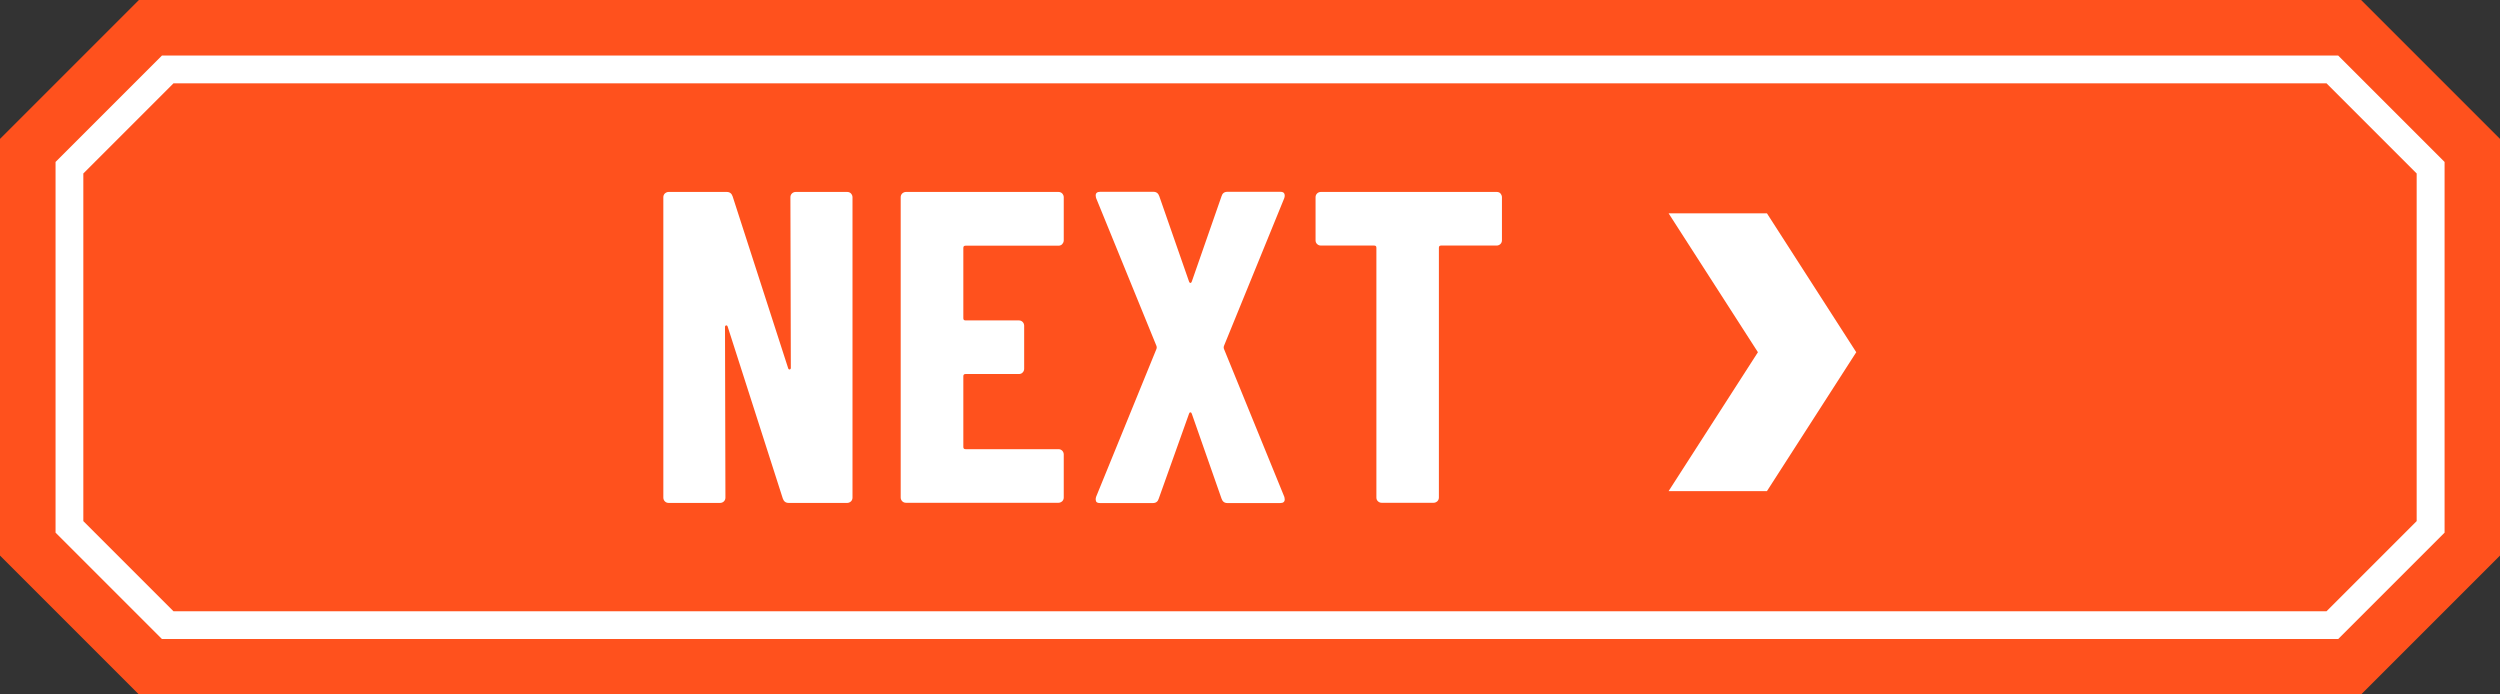 <?xml version="1.0" encoding="UTF-8"?><svg id="_レイヤー_2" xmlns="http://www.w3.org/2000/svg" viewBox="0 0 180 50"><rect x="0" y="0" width="180" height="50" fill="#333333" stroke="none"/><defs><style>.cls-1{fill:#ff511d;}.cls-2{fill:#fff;}</style></defs><g id="PC"><g id="KV"><path class="cls-1" d="M170,50H10c-3.91-3.91-6.09-6.09-10-10V10C3.91,6.09,6.09,3.91,10,0h160c3.91,3.91,6.09,6.09,10,10v30c-3.91,3.91-6.09,6.09-10,10Z"/><path class="cls-2" d="M167.51,6l6.49,6.49v25.03l-6.49,6.49H12.49l-6.49-6.49V12.49l6.49-6.49h155.03M168.34,4H11.66l-7.66,7.66v26.69l7.66,7.66h156.69l7.66-7.66V11.66l-7.66-7.66h0Z"/><polygon class="cls-2" points="120.14 35.36 127.22 35.36 133.65 25.36 127.22 15.36 120.14 15.36 126.57 25.36 120.14 35.36"/><path class="cls-2" d="M57.02,13.93c.07-.07.17-.11.27-.11h3.71c.11,0,.2.04.27.11.07.08.11.17.11.27v21.63c0,.11-.04.2-.11.27-.08.07-.17.11-.27.11h-4.22c-.21,0-.35-.11-.42-.32l-3.97-12.38c-.02-.06-.06-.09-.11-.08-.05.01-.08.05-.08.11l.03,12.29c0,.11-.04.2-.11.27-.07.07-.17.11-.27.11h-3.71c-.11,0-.2-.04-.27-.11s-.11-.17-.11-.27V14.2c0-.11.04-.2.11-.27.08-.07.17-.11.27-.11h4.19c.21,0,.35.11.42.32l4,12.38c.02.06.06.09.11.08.05-.01.08-.05.08-.11l-.03-12.29c0-.11.04-.2.11-.27Z"/><path class="cls-2" d="M76.48,17.58c-.08.08-.17.11-.27.11h-6.69c-.11,0-.16.05-.16.16v5.06c0,.11.05.16.16.16h3.84c.11,0,.2.04.27.11s.11.17.11.27v3.1c0,.11-.04.2-.11.27-.07.08-.17.11-.27.11h-3.84c-.11,0-.16.05-.16.16v5.09c0,.11.05.16.16.16h6.69c.11,0,.2.04.27.11.07.07.11.17.11.27v3.1c0,.11-.04.2-.11.27-.08.07-.17.11-.27.11h-10.98c-.11,0-.2-.04-.27-.11s-.11-.17-.11-.27V14.2c0-.11.04-.2.11-.27.08-.07.17-.11.27-.11h10.98c.11,0,.2.04.27.11.07.08.11.17.11.27v3.1c0,.11-.04.2-.11.27Z"/><path class="cls-2" d="M78.92,36.09c-.04-.08-.04-.19,0-.32l4.35-10.66c.02-.06.02-.13,0-.19l-4.35-10.66s-.03-.11-.03-.19c0-.17.11-.26.32-.26h3.84c.21,0,.35.11.42.32l2.14,6.14c.02.06.05.1.1.1s.07-.03.1-.1l2.14-6.14c.06-.21.2-.32.42-.32h3.81c.15,0,.25.04.29.13.04.09.04.19,0,.32l-4.35,10.66c-.02.06-.02.13,0,.19l4.35,10.66s.03.11.03.19c0,.17-.11.26-.32.26h-3.81c-.21,0-.35-.11-.42-.32l-2.14-6.11c-.02-.06-.05-.1-.1-.1s-.08.03-.1.1l-2.18,6.11c-.06.21-.2.32-.42.32h-3.81c-.15,0-.25-.04-.29-.13Z"/><path class="cls-2" d="M108.03,13.93c.07.08.11.17.11.27v3.1c0,.11-.04.2-.11.27s-.17.11-.27.11h-4c-.11,0-.16.05-.16.16v17.98c0,.11-.04.2-.11.27-.08.07-.17.11-.27.11h-3.74c-.11,0-.2-.04-.27-.11-.08-.07-.11-.17-.11-.27v-17.98c0-.11-.05-.16-.16-.16h-3.84c-.11,0-.2-.04-.27-.11-.08-.07-.11-.17-.11-.27v-3.1c0-.11.04-.2.11-.27s.17-.11.27-.11h12.67c.11,0,.2.04.27.11Z"/></g></g></svg>